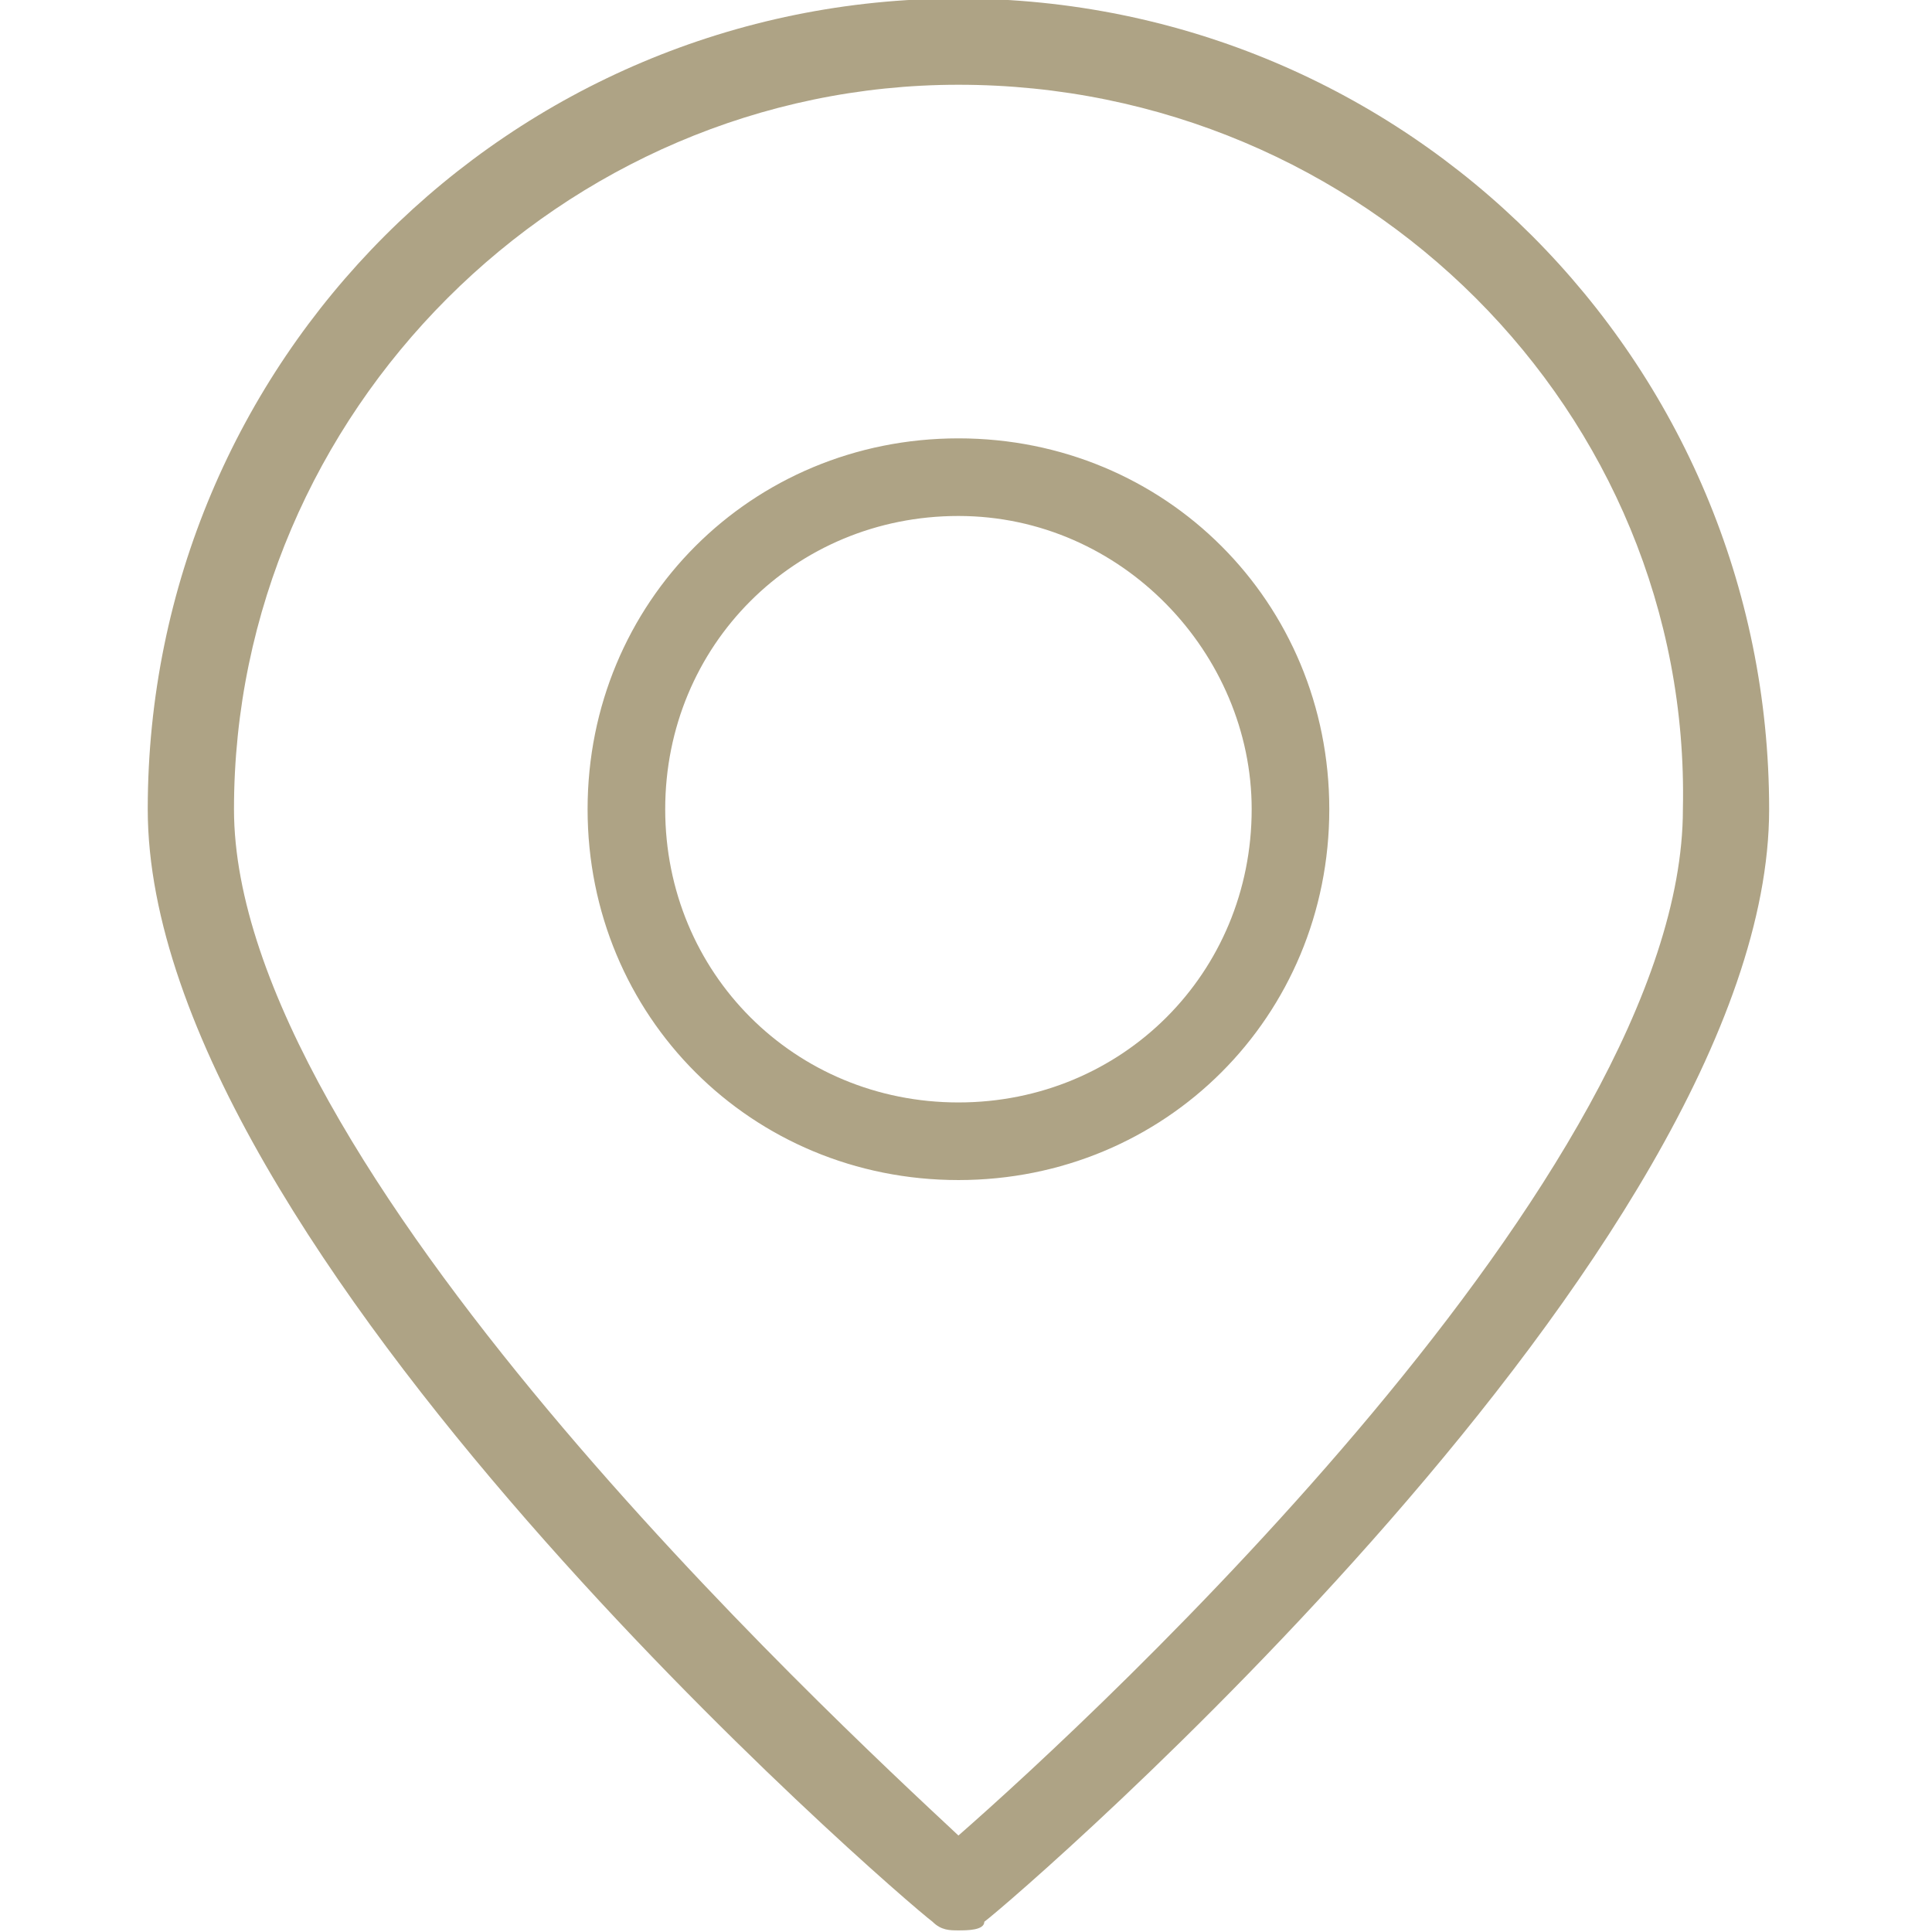 <?xml version="1.0" encoding="UTF-8" standalone="no"?>
<!-- Generator: Adobe Illustrator 19.2.1, SVG Export Plug-In . SVG Version: 6.00 Build 0)  -->

<svg
   xmlns:dc="http://purl.org/dc/elements/1.1/"
   xmlns:cc="http://creativecommons.org/ns#"
   xmlns:rdf="http://www.w3.org/1999/02/22-rdf-syntax-ns#"
   xmlns:svg="http://www.w3.org/2000/svg"
   xmlns="http://www.w3.org/2000/svg"
   xmlns:sodipodi="http://sodipodi.sourceforge.net/DTD/sodipodi-0.dtd"
   xmlns:inkscape="http://www.inkscape.org/namespaces/inkscape"
   version="1.1"
   id="HOMEPAGE"
   x="0px"
   y="0px"
   viewBox="0 0 50 50"
   xml:space="preserve"
   sodipodi:docname="map.svg"
   width="50"
   height="50"
   inkscape:version="0.92.2 (5c3e80d, 2017-08-06)"><defs
     id="defs17" /><sodipodi:namedview
     pagecolor="#ffffff"
     bordercolor="#666666"
     borderopacity="1"
     objecttolerance="10"
     gridtolerance="10"
     guidetolerance="10"
     inkscape:pageopacity="0"
     inkscape:pageshadow="2"
     inkscape:window-width="1920"
     inkscape:window-height="977"
     id="namedview15"
     showgrid="false"
     inkscape:pagecheckerboard="true"
     inkscape:showpageshadow="false"
     fit-margin-top="0"
     fit-margin-left="0"
     fit-margin-right="0"
     fit-margin-bottom="0"
     inkscape:zoom="10.24"
     inkscape:cx="-38.897286"
     inkscape:cy="19.765487"
     inkscape:window-x="0"
     inkscape:window-y="30"
     inkscape:window-maximized="1"
     inkscape:current-layer="g12" /><style
     type="text/css"
     id="style2">
	.st0{opacity:0.92;}
</style><g
     class="st0"
     id="g12"
     style="opacity:0.92;fill:#fcffff;fill-opacity:1"
     transform="matrix(2.232,0,0,2.232,-3036.83,-602.009)"><g
       id="g6"
       style="fill:#a79b7b;fill-opacity:1" /><g
       id="g10"
       style="fill:#a79b7b;fill-opacity:1;stroke:none"><path
         id="path8"
         style="fill:#a79b7b;fill-opacity:1;stroke:none"
         d="m 1371.7,283.4 c -2.4,0 -4.3,-1.9 -4.3,-4.3 0,-2.4 1.9,-4.3 4.3,-4.3 2.4,0 4.3,1.9 4.3,4.3 0,2.4 -1.9,4.3 -4.3,4.3 z m 0,-7.7 c -1.9,0 -3.4,1.5 -3.4,3.4 0,1.9 1.5,3.4 3.4,3.4 1.9,0 3.4,-1.5 3.4,-3.4 0,-1.8 -1.5,-3.4 -3.4,-3.4 z m 0,16.4 c -0.1,0 -0.2,0 -0.3,-0.1 -0.4,-0.3 -9.1,-7.8 -9.1,-12.9 0,-5.2 4.2,-9.4 9.4,-9.4 5.2,0 9.4,4.2 9.4,9.4 0,5.1 -8.7,12.6 -9.1,12.9 0,0.1 -0.2,0.1 -0.3,0.1 z m 0,-21.4 c -4.6,0 -8.4,3.8 -8.4,8.4 0,4.1 6.9,10.5 8.4,11.9 1.6,-1.4 8.4,-7.7 8.4,-11.9 0.1,-4.6 -3.7,-8.4 -8.4,-8.4 z"
         inkscape:connector-curvature="0" /></g></g></svg>
